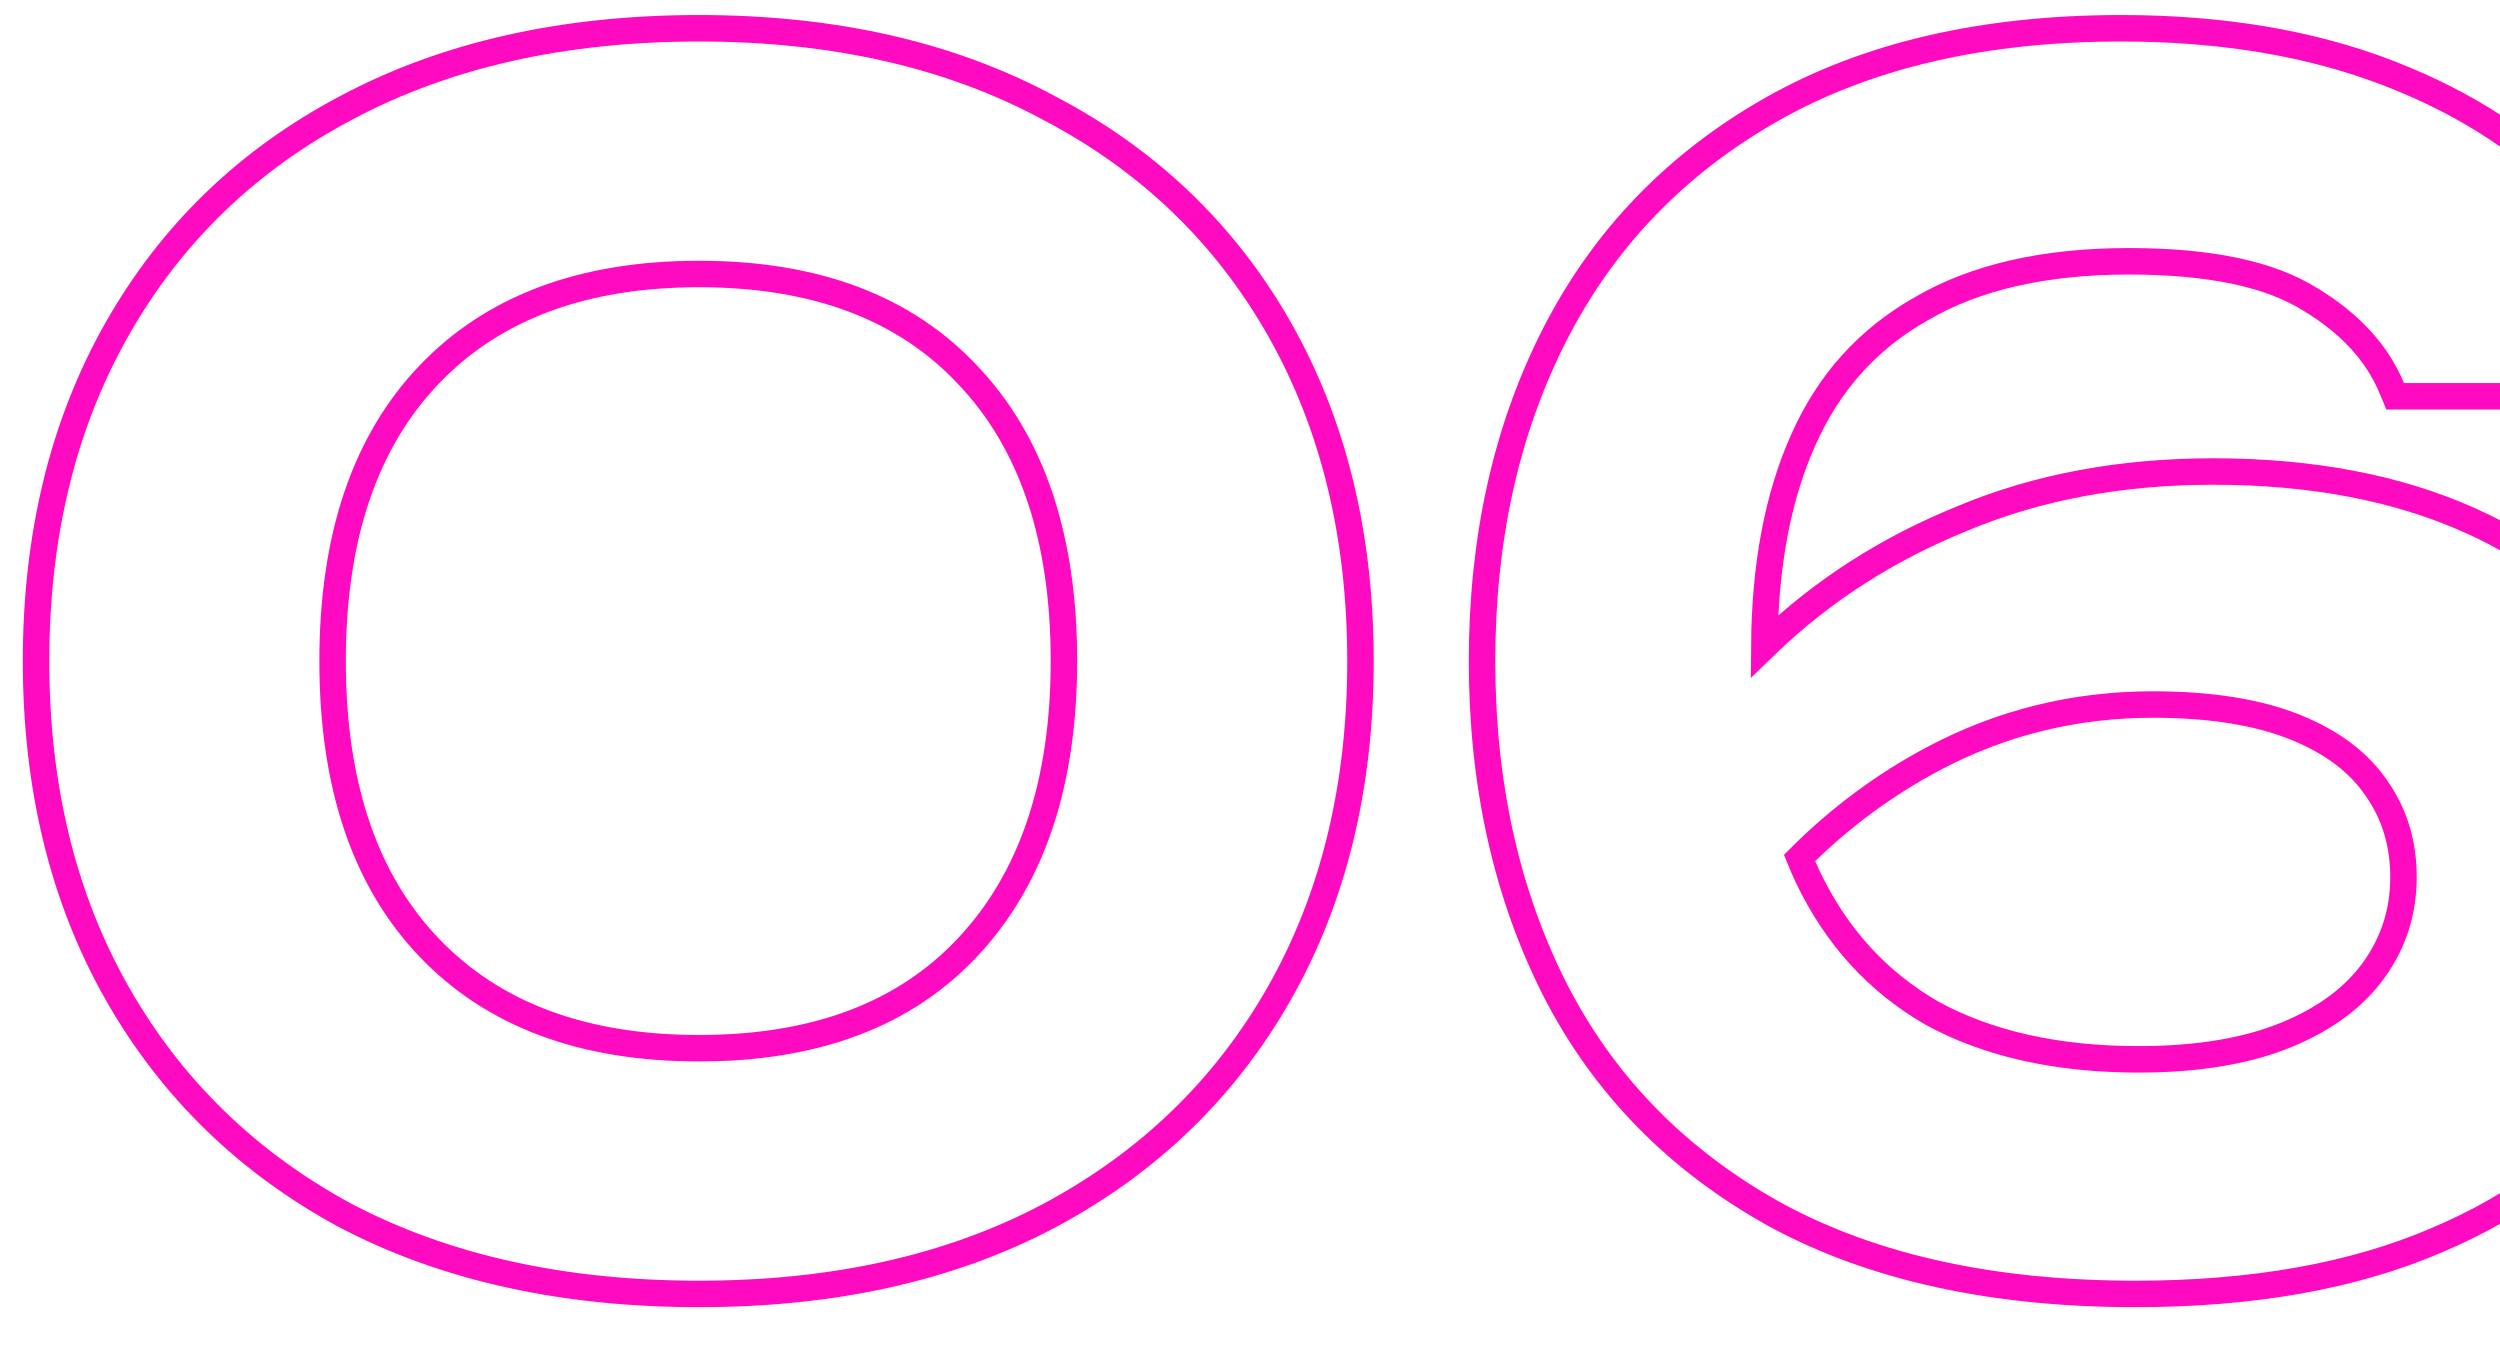 <?xml version="1.0" encoding="UTF-8"?> <svg xmlns="http://www.w3.org/2000/svg" width="171" height="92" viewBox="0 0 171 92" fill="none"><g clip-path="url(#clip0_2577_282)"><path d="M23.697 83.181L23.697 83.181L23.708 83.186C30.527 86.744 38.573 88.505 47.816 88.505C56.987 88.505 64.962 86.744 71.71 83.184L71.713 83.183C78.525 79.555 83.796 74.472 87.506 67.943C91.217 61.412 93.057 53.828 93.057 45.219C93.057 36.611 91.217 29.027 87.506 22.495C83.796 15.966 78.525 10.919 71.712 7.364C64.964 3.732 56.988 1.934 47.816 1.934C38.571 1.934 30.523 3.732 23.702 7.364C16.96 10.92 11.726 15.968 8.017 22.495C4.306 29.027 2.466 36.611 2.466 45.219C2.466 53.828 4.306 61.412 8.017 67.943C11.725 74.47 16.958 79.552 23.697 83.181ZM66.173 64.811L66.172 64.811C61.893 69.367 55.818 71.698 47.816 71.698C39.814 71.698 33.7 69.368 29.346 64.806C24.988 60.241 22.75 53.755 22.75 45.219C22.75 36.683 24.988 30.198 29.346 25.633C33.7 21.071 39.814 18.741 47.816 18.741C55.818 18.741 61.893 21.071 66.172 25.627L66.172 25.627L66.177 25.633C70.535 30.198 72.773 36.683 72.773 45.219C72.773 53.68 70.537 60.17 66.173 64.811ZM120.884 44.023C120.815 44.089 120.747 44.155 120.679 44.221C120.715 38.668 121.606 33.989 123.316 30.158L123.319 30.152C125.053 26.198 127.746 23.198 131.411 21.123L131.422 21.116C135.084 18.974 139.803 17.872 145.635 17.872C151.216 17.872 155.29 18.771 157.978 20.451L157.985 20.455L157.992 20.459C160.757 22.118 162.6 24.154 163.599 26.551L163.831 27.108H164.435H181.93H182.993L182.824 26.058C182.069 21.378 179.953 17.23 176.505 13.63C173.139 9.966 168.78 7.107 163.459 5.038C158.118 2.961 151.99 1.934 145.092 1.934C135.703 1.934 127.716 3.768 121.173 7.485C114.648 11.193 109.704 16.32 106.361 22.856C103.026 29.377 101.372 36.839 101.372 45.219C101.372 53.6 103.026 61.096 106.359 67.687L106.361 67.691C109.706 74.233 114.727 79.361 121.397 83.066L121.404 83.07C128.091 86.71 136.327 88.505 146.07 88.505C154.053 88.505 160.918 87.297 166.637 84.846C172.411 82.403 176.867 79.012 179.951 74.65C183.108 70.214 184.683 65.139 184.683 59.455C184.683 54.009 183.301 49.228 180.509 45.15C177.795 41.008 173.924 37.825 168.934 35.591C163.939 33.355 158.085 32.252 151.395 32.252C145.064 32.252 139.329 33.319 134.206 35.472C129.108 37.541 124.665 40.391 120.884 44.023ZM123.635 59.939C123.444 59.53 123.262 59.112 123.089 58.685C125.836 55.937 128.892 53.673 132.259 51.887C136.907 49.422 141.905 48.19 147.265 48.19C151.249 48.19 154.493 48.724 157.031 49.753C159.582 50.788 161.412 52.207 162.594 53.98L162.599 53.987L162.603 53.993C163.795 55.714 164.398 57.705 164.398 59.998C164.398 62.348 163.731 64.446 162.394 66.318C161.064 68.179 159.079 69.679 156.376 70.788C153.69 71.889 150.338 72.459 146.287 72.459C140.681 72.459 135.988 71.395 132.168 69.314C128.43 67.165 125.587 64.05 123.635 59.939Z" stroke="#FD0AC1" stroke-width="1.811"></path></g><defs><clipPath id="clip0_2577_282"><rect width="171" height="92" fill="white"></rect></clipPath></defs></svg> 